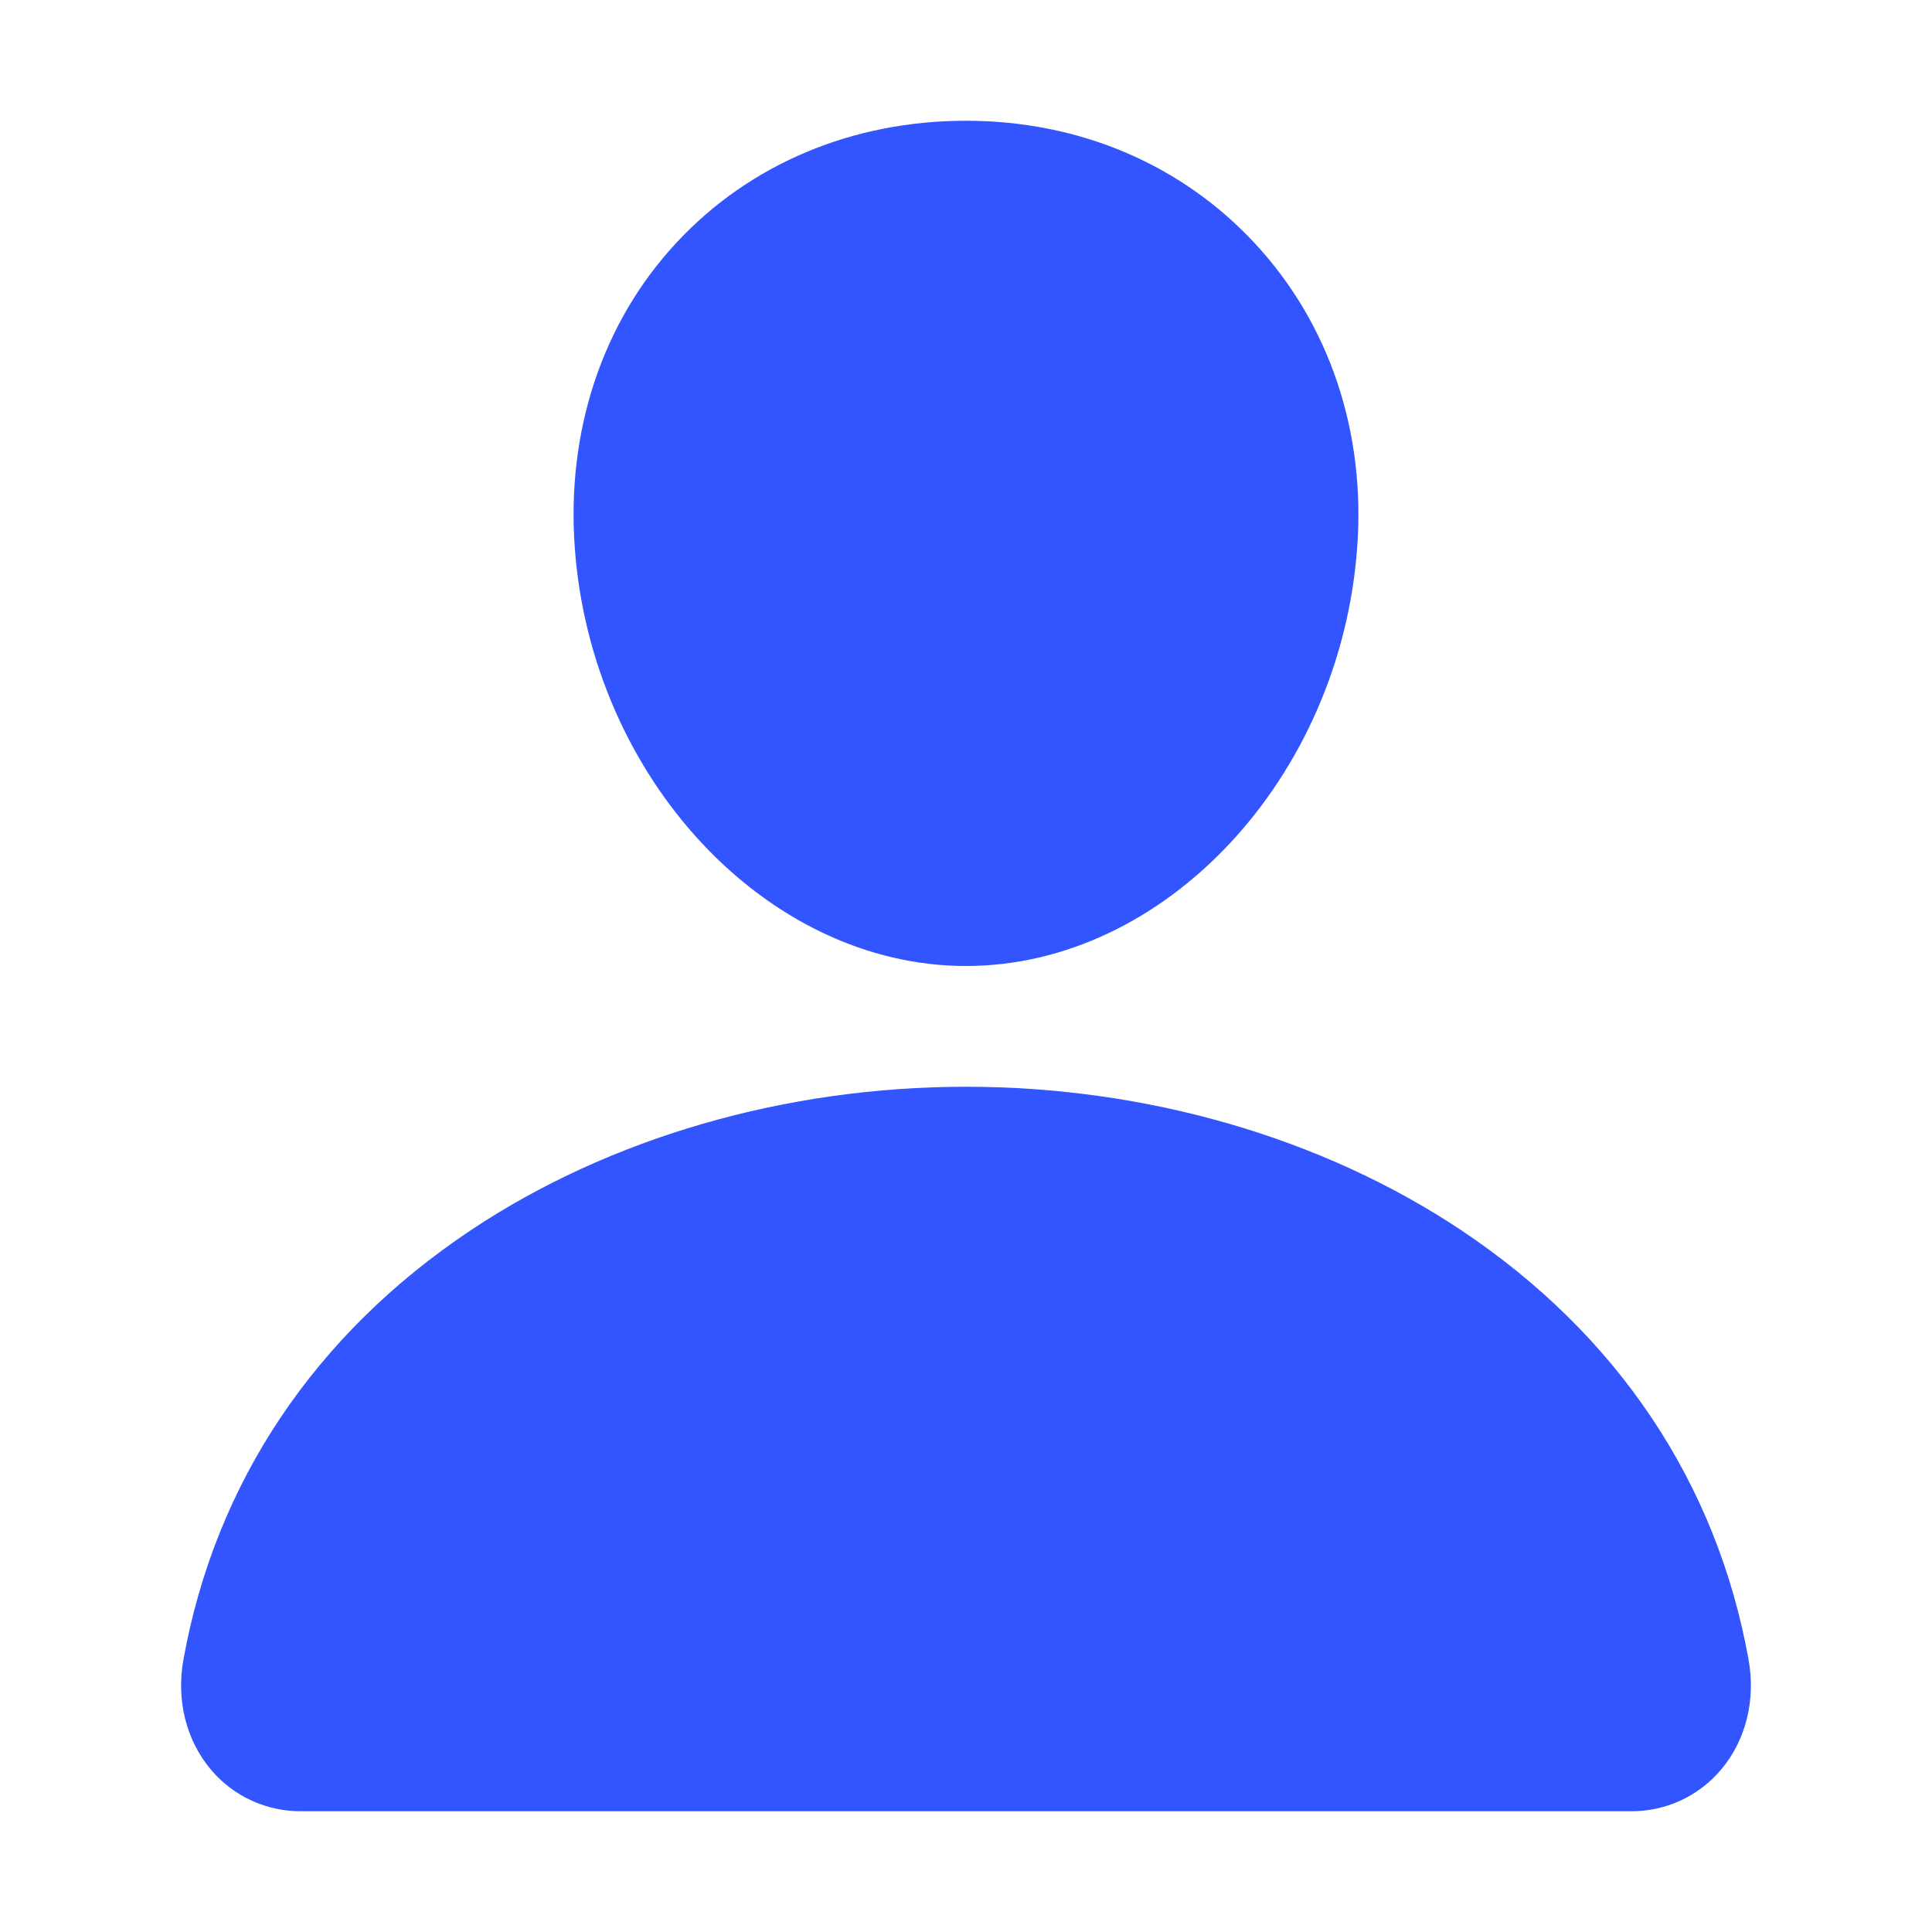 <svg width="28" height="28" viewBox="0 0 28 28" fill="none" xmlns="http://www.w3.org/2000/svg">
<path d="M18.191 3.532C17.127 2.383 15.641 1.75 14 1.75C12.351 1.75 10.859 2.379 9.8 3.521C8.729 4.675 8.208 6.244 8.33 7.938C8.573 11.281 11.116 14 14 14C16.884 14 19.423 11.281 19.669 7.94C19.794 6.261 19.269 4.695 18.191 3.532ZM23.625 26.25H4.375C4.123 26.253 3.874 26.2 3.645 26.095C3.416 25.99 3.213 25.835 3.052 25.641C2.696 25.216 2.553 24.636 2.659 24.049C3.121 21.489 4.561 19.338 6.825 17.828C8.836 16.488 11.384 15.75 14 15.75C16.616 15.75 19.164 16.488 21.175 17.828C23.439 19.337 24.88 21.488 25.341 24.049C25.447 24.636 25.304 25.216 24.948 25.641C24.787 25.834 24.584 25.989 24.356 26.095C24.127 26.2 23.877 26.253 23.625 26.25Z" fill="#3355FF"/>
</svg>
